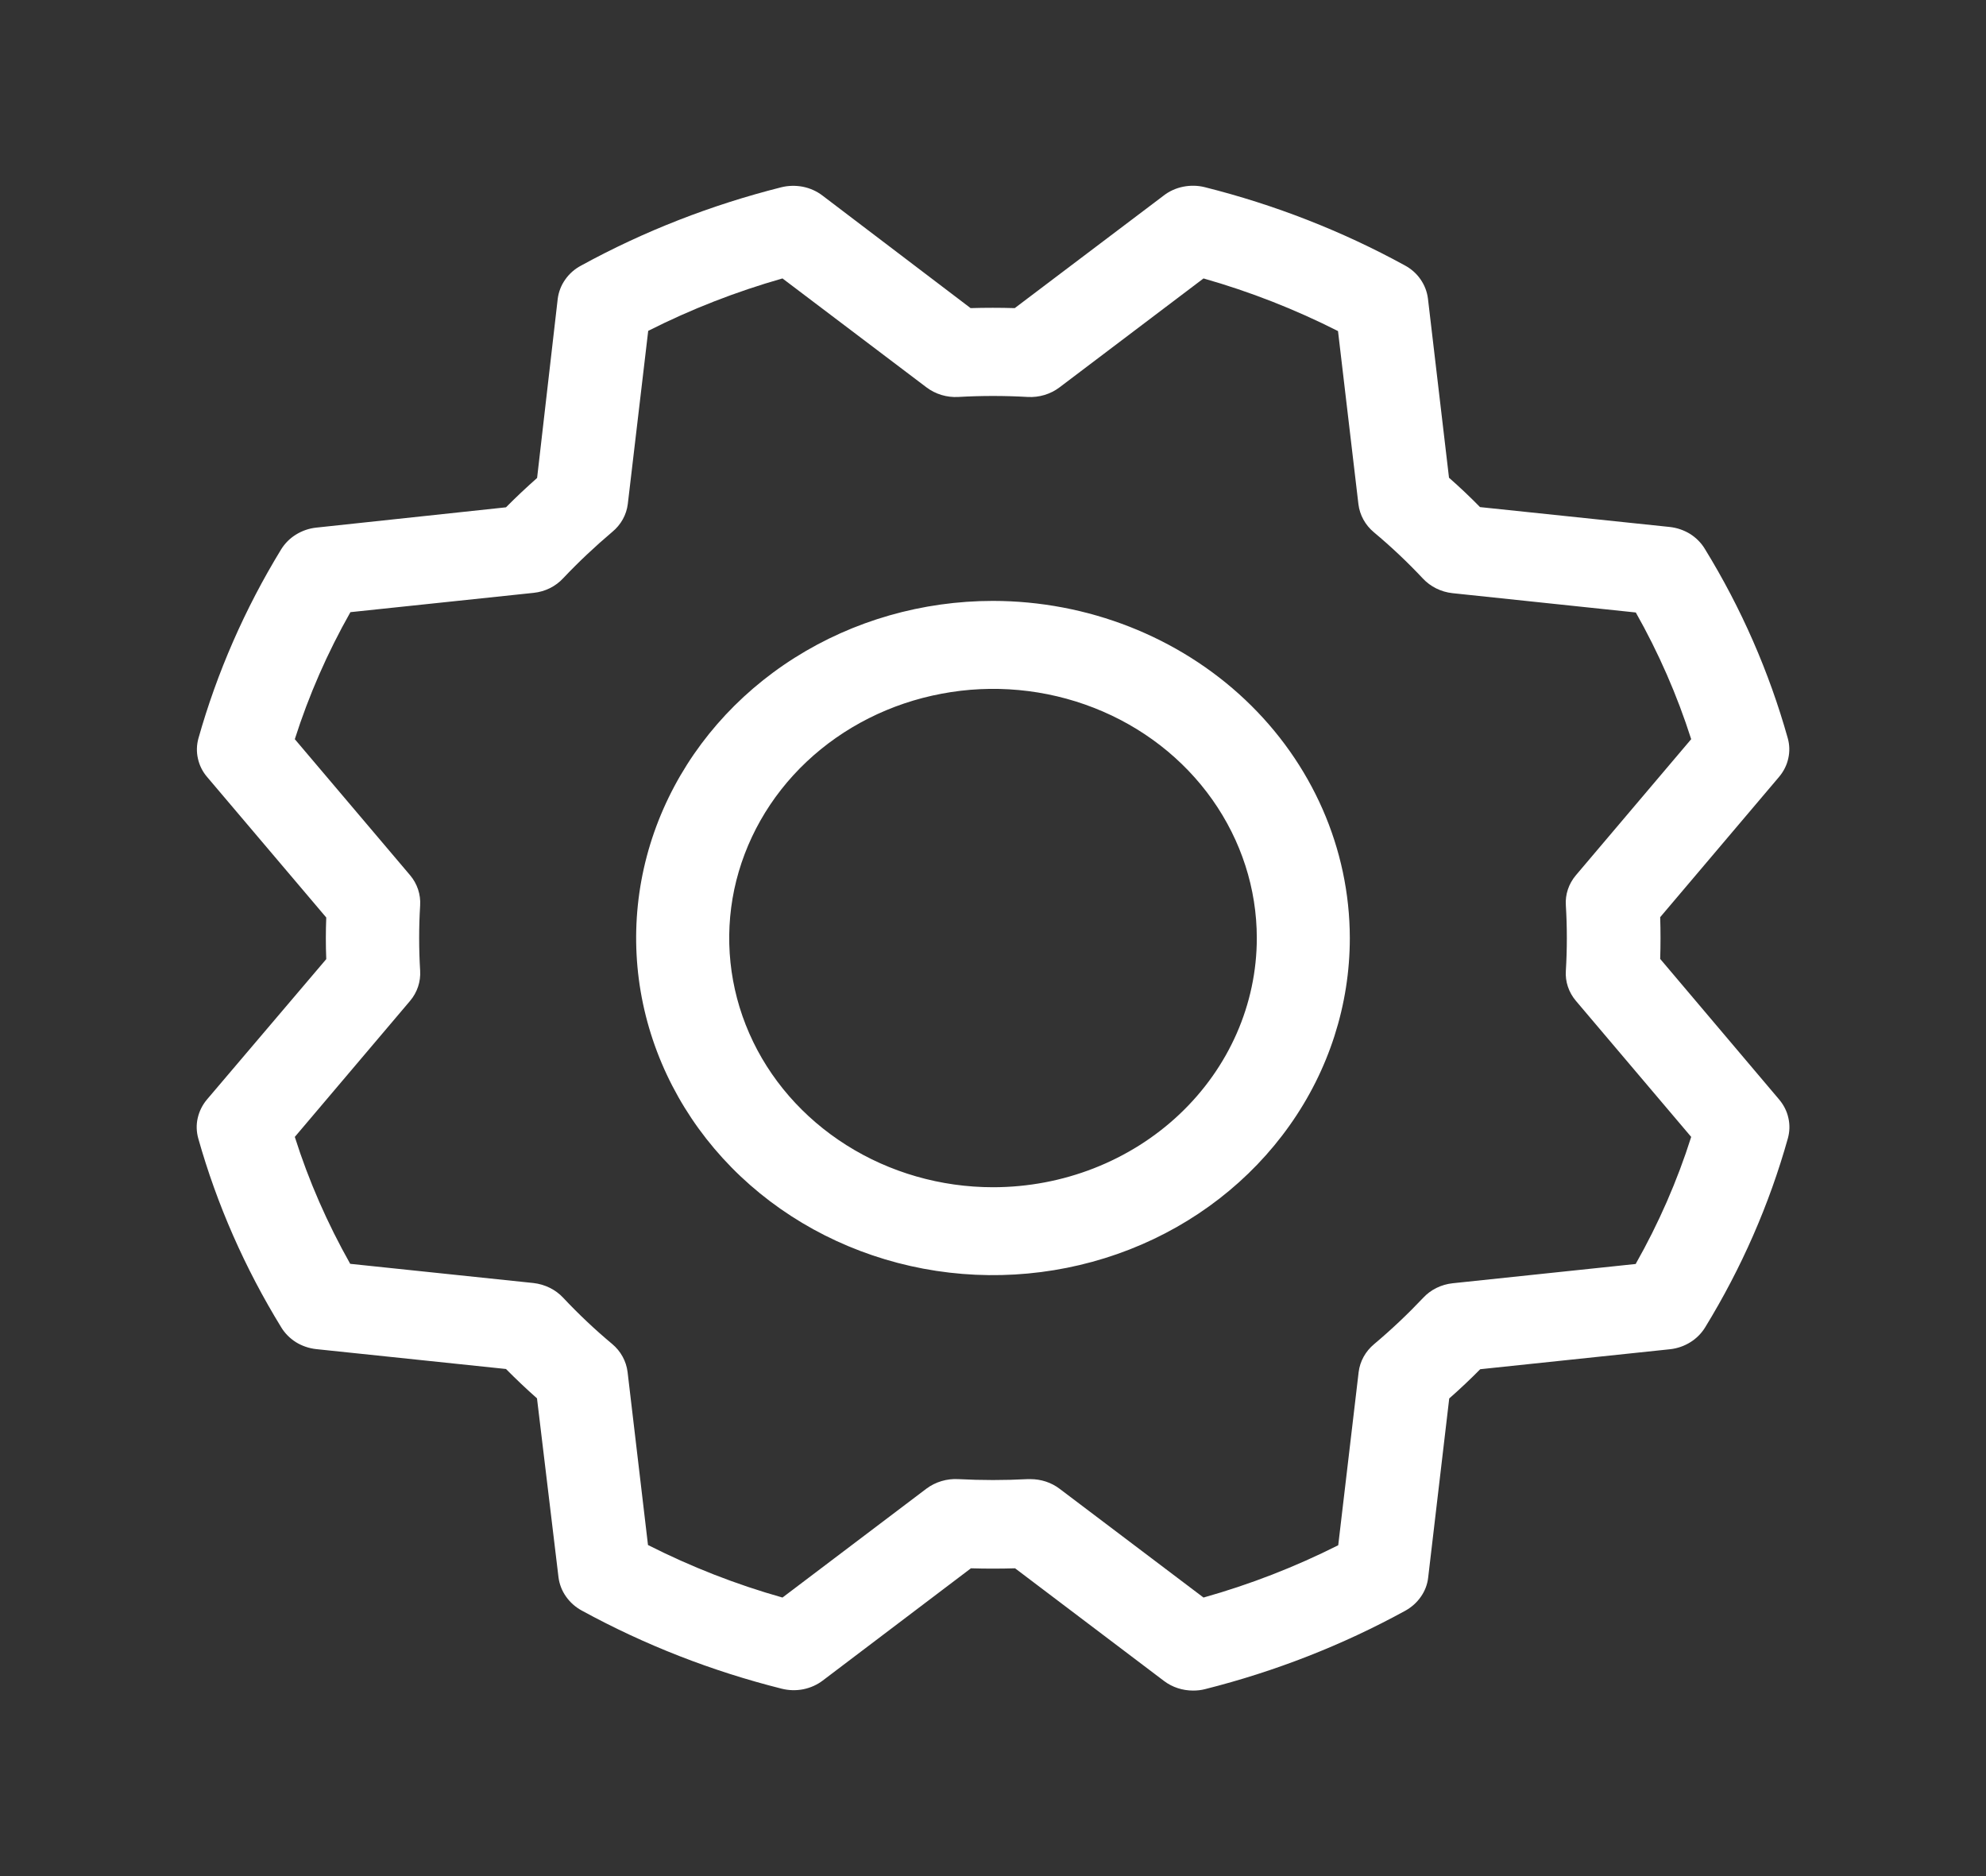 <?xml version="1.0" encoding="UTF-8"?> <svg xmlns="http://www.w3.org/2000/svg" width="18" height="17" viewBox="0 0 18 17" fill="none"><rect x="0" y="0" width="18" height="17" fill="#333333" stroke="none"/><path d="M9 5.445C8.36 5.445 7.735 5.624 7.203 5.96C6.671 6.296 6.257 6.773 6.012 7.331C5.767 7.889 5.703 8.503 5.828 9.096C5.953 9.688 6.261 10.233 6.713 10.66C7.165 11.087 7.742 11.378 8.369 11.496C8.996 11.614 9.647 11.553 10.238 11.322C10.829 11.091 11.334 10.699 11.689 10.197C12.045 9.695 12.234 9.104 12.234 8.5C12.233 7.69 11.892 6.914 11.286 6.341C10.68 5.769 9.857 5.446 9 5.445ZM9 10.758C8.527 10.758 8.065 10.625 7.672 10.377C7.279 10.129 6.972 9.777 6.791 9.364C6.61 8.951 6.563 8.497 6.655 8.059C6.748 7.622 6.975 7.219 7.31 6.903C7.644 6.588 8.07 6.373 8.534 6.286C8.997 6.198 9.478 6.243 9.915 6.414C10.352 6.585 10.725 6.874 10.988 7.246C11.25 7.617 11.391 8.053 11.391 8.5C11.391 9.099 11.139 9.673 10.69 10.097C10.242 10.52 9.634 10.758 9 10.758ZM15.047 8.689C15.051 8.563 15.051 8.437 15.047 8.311L16.125 7.039C16.166 6.99 16.195 6.933 16.208 6.872C16.222 6.811 16.22 6.748 16.203 6.688C16.034 6.087 15.782 5.511 15.452 4.974C15.419 4.919 15.373 4.873 15.318 4.838C15.262 4.804 15.199 4.782 15.133 4.775L13.414 4.595C13.324 4.503 13.23 4.414 13.133 4.329L12.942 2.705C12.934 2.642 12.911 2.583 12.874 2.53C12.838 2.478 12.789 2.435 12.731 2.404C12.163 2.093 11.553 1.855 10.919 1.696C10.855 1.68 10.788 1.679 10.723 1.692C10.659 1.705 10.598 1.732 10.547 1.772L9.197 2.792C9.064 2.788 8.931 2.788 8.797 2.792L7.453 1.771C7.402 1.732 7.341 1.705 7.276 1.692C7.212 1.68 7.145 1.681 7.081 1.697C6.446 1.857 5.835 2.095 5.266 2.407C5.209 2.437 5.159 2.481 5.123 2.533C5.086 2.585 5.063 2.645 5.055 2.707L4.868 4.331C4.771 4.417 4.677 4.505 4.586 4.597L2.866 4.781C2.8 4.788 2.737 4.81 2.681 4.845C2.626 4.879 2.58 4.926 2.547 4.98C2.219 5.517 1.967 6.093 1.798 6.692C1.782 6.751 1.78 6.814 1.794 6.874C1.807 6.934 1.835 6.991 1.876 7.039L2.957 8.314C2.952 8.44 2.952 8.566 2.957 8.691L1.875 9.964C1.834 10.013 1.806 10.07 1.792 10.131C1.778 10.192 1.78 10.255 1.797 10.316C1.966 10.915 2.219 11.49 2.548 12.026C2.581 12.081 2.627 12.127 2.682 12.162C2.737 12.196 2.801 12.218 2.867 12.225L4.586 12.405C4.677 12.497 4.77 12.585 4.867 12.671L5.062 14.293C5.07 14.355 5.093 14.415 5.13 14.467C5.167 14.52 5.216 14.563 5.273 14.594C5.842 14.905 6.451 15.143 7.085 15.302C7.149 15.318 7.216 15.32 7.281 15.307C7.345 15.294 7.406 15.267 7.457 15.228L8.8 14.211C8.933 14.215 9.067 14.215 9.2 14.211L10.55 15.232C10.625 15.289 10.718 15.319 10.814 15.319C10.851 15.319 10.887 15.315 10.922 15.306C11.557 15.146 12.166 14.908 12.734 14.597C12.791 14.566 12.841 14.522 12.877 14.47C12.914 14.418 12.937 14.358 12.944 14.296L13.135 12.672C13.232 12.587 13.326 12.498 13.416 12.407L15.136 12.226C15.202 12.219 15.265 12.197 15.321 12.162C15.376 12.128 15.422 12.081 15.455 12.027C15.784 11.49 16.036 10.915 16.204 10.316C16.221 10.255 16.223 10.192 16.209 10.131C16.196 10.07 16.167 10.013 16.126 9.964L15.047 8.689ZM14.829 11.453L13.167 11.628C13.063 11.639 12.967 11.686 12.898 11.761C12.759 11.908 12.611 12.048 12.454 12.18C12.376 12.245 12.326 12.335 12.314 12.433L12.129 14.002C11.74 14.198 11.331 14.357 10.908 14.476L9.603 13.49C9.528 13.433 9.435 13.403 9.339 13.403H9.314C9.105 13.414 8.895 13.414 8.686 13.403C8.582 13.397 8.479 13.428 8.397 13.489L7.092 14.476C6.67 14.357 6.262 14.197 5.873 14L5.688 12.432C5.676 12.334 5.626 12.243 5.548 12.178C5.391 12.047 5.243 11.907 5.104 11.759C5.035 11.685 4.939 11.638 4.835 11.626L3.174 11.452C2.967 11.085 2.798 10.7 2.672 10.302L3.717 9.069C3.782 8.992 3.814 8.895 3.808 8.796C3.796 8.599 3.796 8.401 3.808 8.204C3.814 8.105 3.782 8.008 3.717 7.931L2.672 6.698C2.799 6.3 2.968 5.914 3.176 5.547L4.837 5.372C4.941 5.361 5.036 5.314 5.105 5.239C5.244 5.092 5.393 4.952 5.549 4.82C5.628 4.755 5.678 4.665 5.69 4.567L5.875 2.998C6.263 2.802 6.67 2.643 7.092 2.523L8.397 3.51C8.479 3.572 8.582 3.603 8.686 3.597C8.895 3.585 9.105 3.585 9.314 3.597C9.418 3.603 9.521 3.572 9.603 3.51L10.908 2.523C11.33 2.643 11.738 2.803 12.127 3L12.312 4.569C12.324 4.667 12.374 4.758 12.452 4.823C12.609 4.954 12.757 5.094 12.896 5.242C12.965 5.316 13.061 5.364 13.165 5.375L14.826 5.55C15.033 5.916 15.201 6.3 15.328 6.698L14.283 7.931C14.218 8.008 14.185 8.105 14.192 8.204C14.204 8.401 14.204 8.599 14.192 8.796C14.185 8.895 14.218 8.992 14.283 9.069L15.328 10.302C15.202 10.7 15.033 11.086 14.825 11.453H14.829Z" fill="white"></path></svg> 